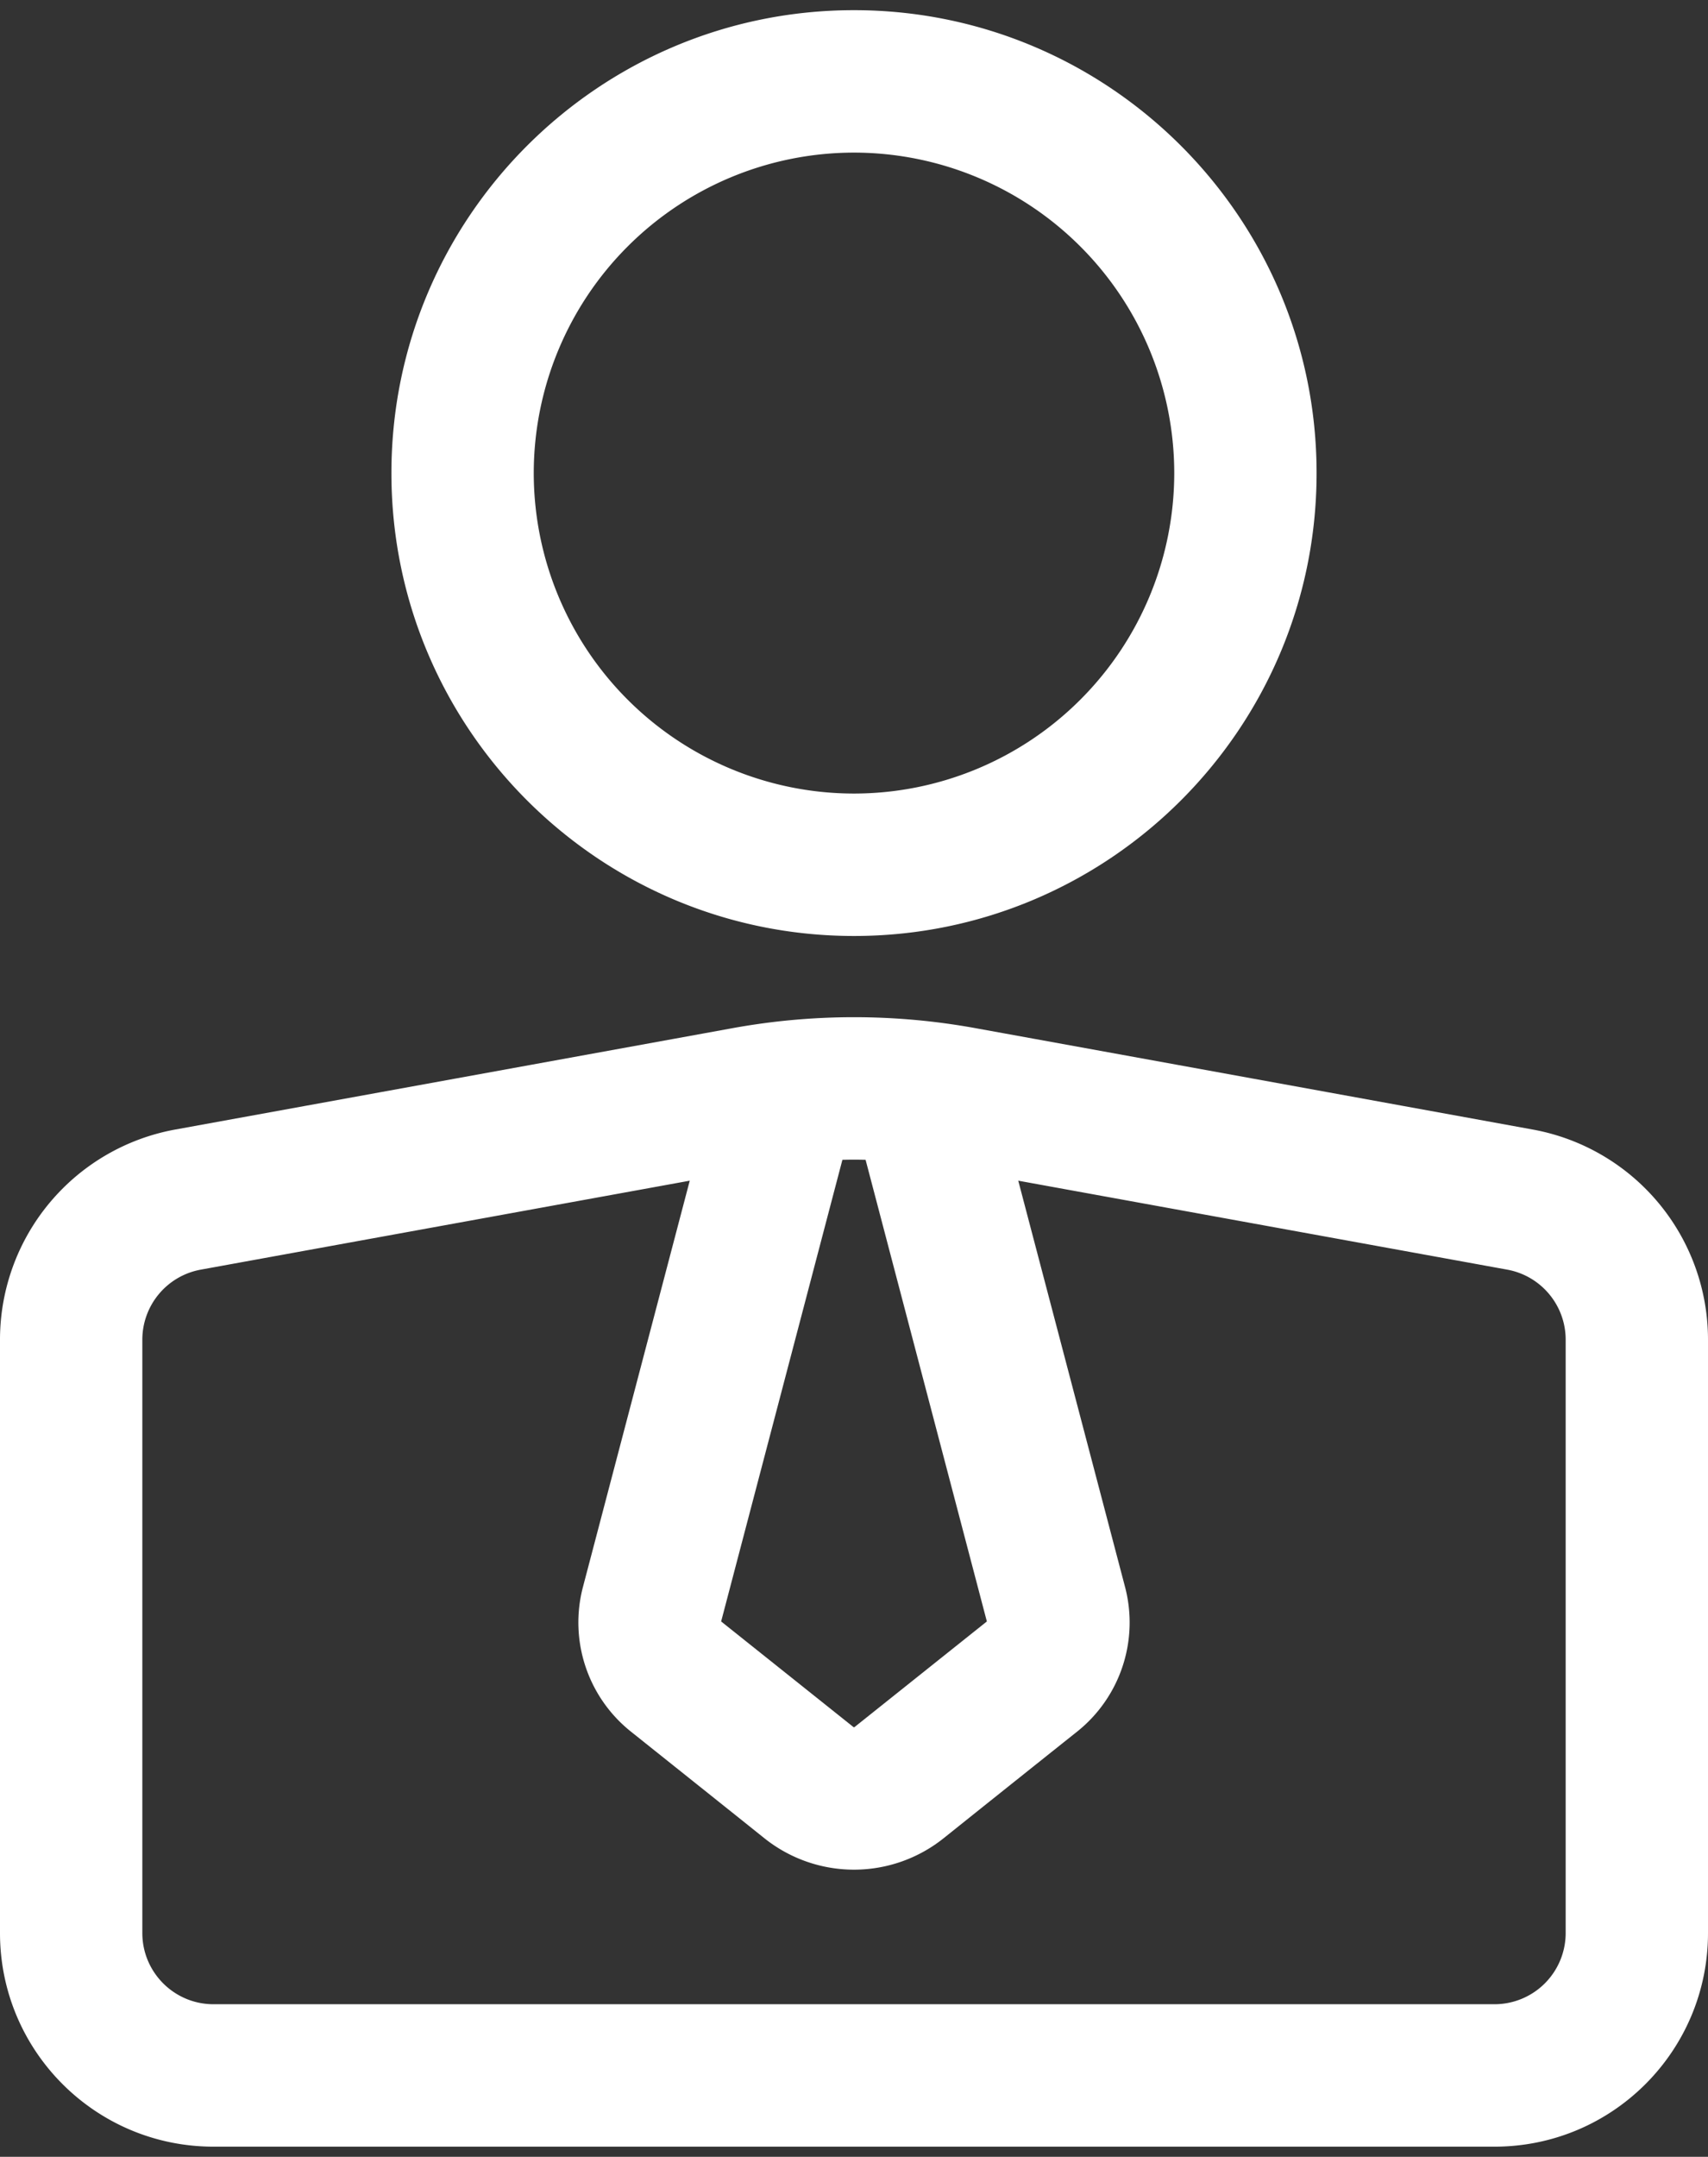 <svg xmlns="http://www.w3.org/2000/svg" width="42" height="53" fill="none"><rect width="100%" height="100%" fill="#333333" stroke="none"/><path fill="#fff" fill-rule="evenodd" d="M0 47.5c0 2.9 2.35 5.25 5.25 5.25h31.5c2.9 0 5.25-2.35 5.25-5.25V32.92a5.25 5.25 0 0 0-4.31-5.164c-3.7-.673-10.078-1.834-13.687-2.488a16.7 16.7 0 0 0-6.006 0L4.31 27.756A5.25 5.25 0 0 0 0 32.922zm25.039-18.487L27.666 39a3.43 3.43 0 0 1-1.178 3.55c-.896.713-2.308 1.84-3.288 2.624a3.53 3.53 0 0 1-4.4 0c-.98-.784-2.392-1.91-3.288-2.625A3.43 3.43 0 0 1 14.334 39l2.627-9.987-12.024 2.186A1.75 1.75 0 0 0 3.5 32.92V47.5c0 .966.784 1.75 1.75 1.75h31.5a1.75 1.75 0 0 0 1.75-1.75V32.92c0-.845-.605-1.569-1.437-1.721zm-3.754-.513a10 10 0 0 0-.57 0l-2.982 11.344 3.251 2.593a.022.022 0 0 0 .032 0l3.251-2.593zM21 .25C14.723.25 9.625 5.348 9.625 11.625S14.723 23 21 23s11.375-5.098 11.375-11.375S27.277.25 21 .25m0 3.5a7.88 7.88 0 0 1 7.875 7.875A7.88 7.88 0 0 1 21 19.5a7.88 7.88 0 0 1-7.875-7.875A7.88 7.88 0 0 1 21 3.75" clip-rule="evenodd"/></svg>